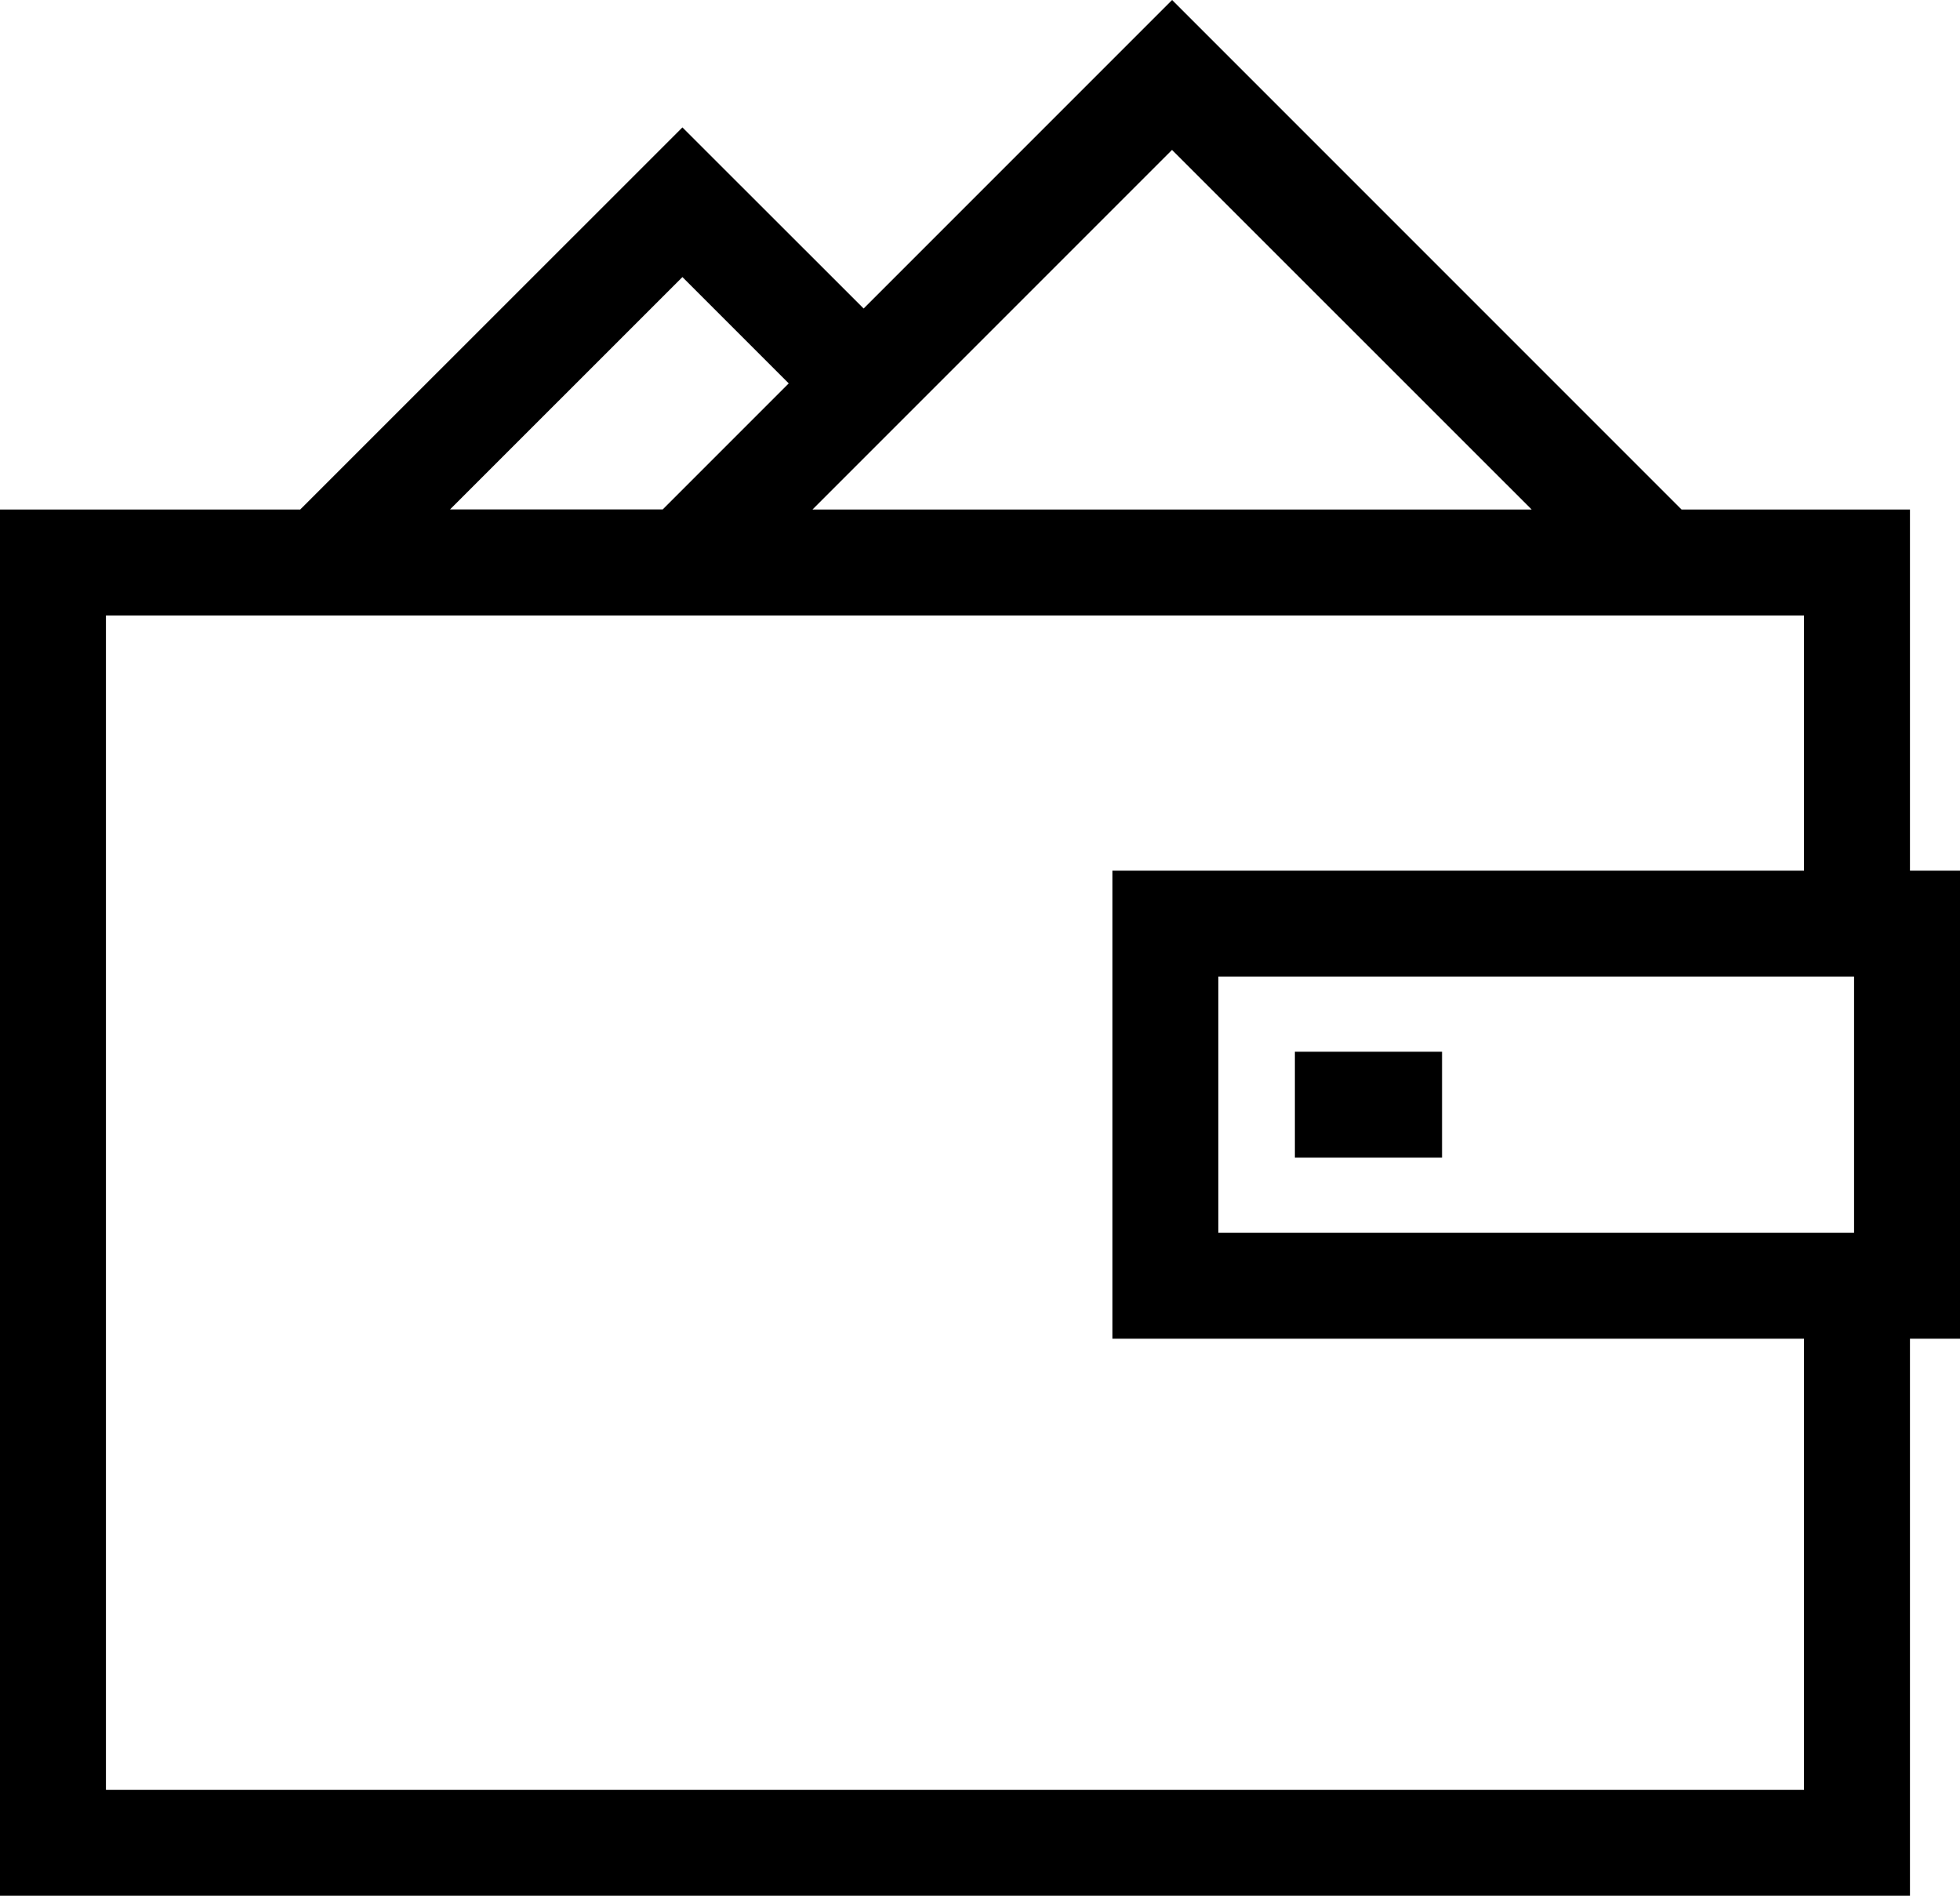 <svg id="wallet" xmlns="http://www.w3.org/2000/svg" width="52.879" height="51.14" viewBox="0 0 52.879 51.14">
  <g id="Сгруппировать_12" data-name="Сгруппировать 12" transform="translate(0 0)">
    <path id="Контур_68" data-name="Контур 68" d="M52.879,28.05h-1.35V18.307H45.366L31.622,4.563,23.3,12.885,18.411,8,8.1,18.307H0V55.7H51.529V40.674h1.35ZM41.323,18.307H21.92l9.7-9.7ZM18.411,12.037l2.868,2.868-3.4,3.4H12.141Zm30.26,40.808H2.858V21.165H48.671V28.05H30.012V40.674H48.671V52.845Zm1.35-15.029H32.871V30.908h17.15Z" transform="translate(0 -4.563)"/>
    <rect id="Прямоугольник_17" data-name="Прямоугольник 17" width="3.97" height="2.858" transform="translate(34.935 28.37)"/>
  </g>
</svg>

